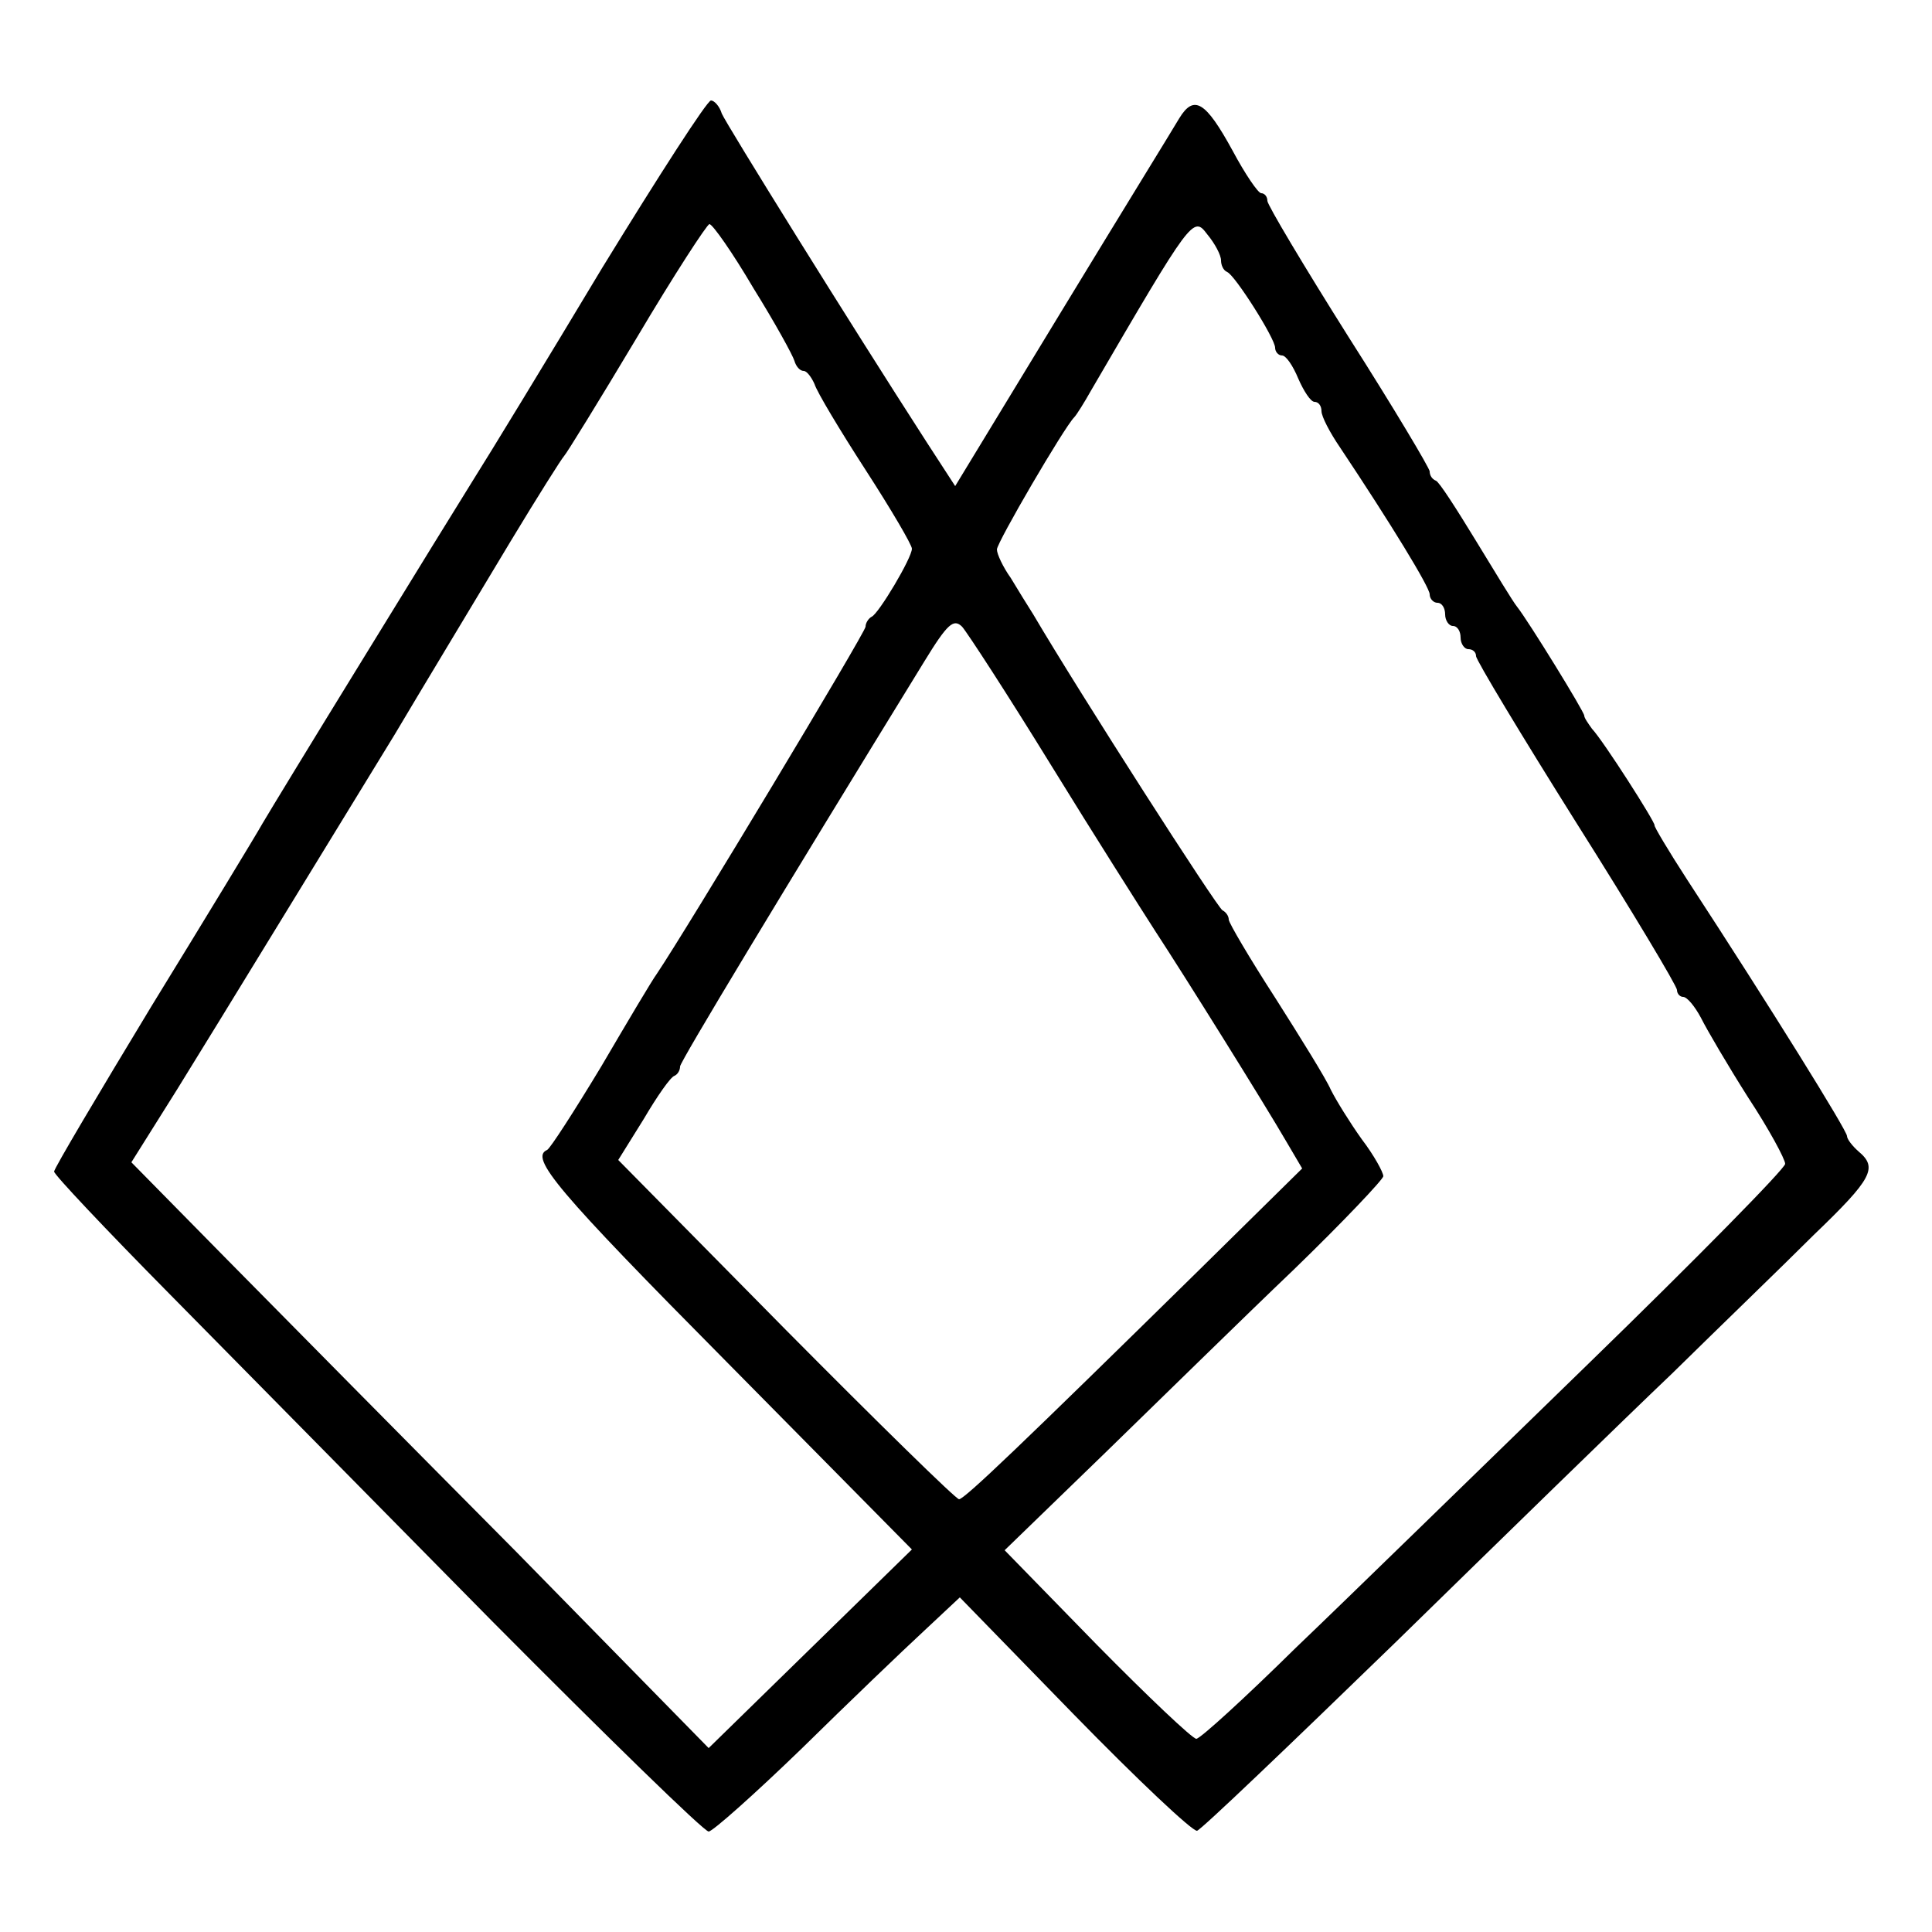 <?xml version="1.0" standalone="no"?>
<!DOCTYPE svg PUBLIC "-//W3C//DTD SVG 20010904//EN"
 "http://www.w3.org/TR/2001/REC-SVG-20010904/DTD/svg10.dtd">
<svg version="1.0" xmlns="http://www.w3.org/2000/svg"
 width="250pt" height="250pt" viewBox="0 0 250 250"
 preserveAspectRatio="xMidYMid meet">
<g transform="translate(0,250) scale(0.1,-0.1)"
fill="#000000" stroke="none">
<path d="M779 2153 c-72 -120 -147 -243 -166 -273 -47 -76 -41 -66 -154 -250
-56 -91 -109 -178 -119 -195 -9 -16 -74 -123 -144 -237 -69 -114 -126 -210
-126 -214 0 -4 67 -75 149 -158 82 -83 270 -274 418 -424 148 -149 274 -272
280 -272 5 0 59 48 120 107 61 60 132 128 158 152 l47 44 148 -152 c82 -84
153 -151 159 -150 6 2 121 112 257 244 135 132 296 289 358 348 61 60 144 140
183 179 76 73 83 87 58 108 -8 7 -15 16 -15 20 0 7 -98 165 -207 332 -24 37
-43 69 -42 70 1 4 -66 109 -81 125 -5 7 -10 14 -10 17 0 5 -72 122 -87 141 -5
6 -28 44 -53 85 -25 41 -48 77 -52 78 -5 2 -8 7 -8 12 0 4 -47 83 -105 174
-58 92 -105 171 -105 176 0 6 -4 10 -8 10 -4 0 -21 25 -37 55 -35 64 -50 73
-69 42 -7 -12 -76 -124 -152 -249 l-138 -227 -37 57 c-100 155 -259 411 -265
425 -3 10 -10 17 -14 17 -5 0 -68 -98 -141 -217z m801 10 c0 -6 3 -13 8 -15
10 -4 62 -86 62 -98 0 -5 4 -10 9 -10 5 0 14 -13 21 -30 7 -16 16 -30 21 -30
5 0 9 -5 9 -12 0 -7 11 -28 24 -47 66 -99 116 -181 116 -190 0 -6 5 -11 10
-11 6 0 10 -7 10 -15 0 -8 5 -15 10 -15 6 0 10 -7 10 -15 0 -8 5 -15 10 -15 6
0 10 -4 10 -9 0 -5 59 -103 130 -216 72 -114 130 -211 130 -216 0 -5 4 -9 8
-9 5 0 15 -12 23 -27 8 -16 35 -62 61 -103 27 -41 48 -80 48 -86 0 -6 -115
-123 -256 -260 -141 -137 -310 -302 -377 -366 -66 -65 -124 -118 -129 -118 -5
0 -63 55 -129 122 l-119 122 129 125 c71 69 181 177 245 238 64 62 116 117
116 121 0 5 -12 27 -28 48 -15 21 -33 50 -40 64 -6 14 -39 67 -72 119 -33 51
-60 97 -60 101 0 5 -4 10 -8 12 -6 2 -185 281 -245 383 -7 11 -20 32 -29 47
-10 14 -18 31 -18 37 0 9 87 158 100 171 3 3 13 19 22 35 130 223 132 226 150
202 10 -12 18 -27 18 -34z m-605 -36 c28 -45 51 -87 53 -94 2 -7 7 -13 12 -13
4 0 10 -8 14 -17 3 -10 33 -60 66 -111 33 -51 60 -97 60 -102 0 -12 -43 -84
-52 -88 -4 -2 -8 -8 -8 -13 0 -7 -231 -391 -270 -449 -6 -8 -38 -62 -72 -120
-35 -58 -66 -106 -70 -108 -23 -10 12 -52 232 -274 l240 -243 -131 -128 -132
-129 -249 254 c-138 139 -306 309 -374 378 l-124 126 59 94 c46 74 228 372
282 460 32 54 96 160 150 250 35 58 66 107 69 110 3 3 45 71 94 153 48 81 91
147 94 147 4 0 30 -37 57 -83z m385 -617 c56 -91 117 -187 135 -215 38 -58
141 -223 170 -273 l20 -34 -135 -133 c-226 -222 -302 -295 -309 -295 -4 0
-105 99 -224 219 l-217 220 33 53 c17 29 35 55 40 56 4 2 7 7 7 12 0 6 131
223 316 524 30 49 38 56 49 45 7 -8 59 -88 115 -179z"/>
</g>
</svg>
